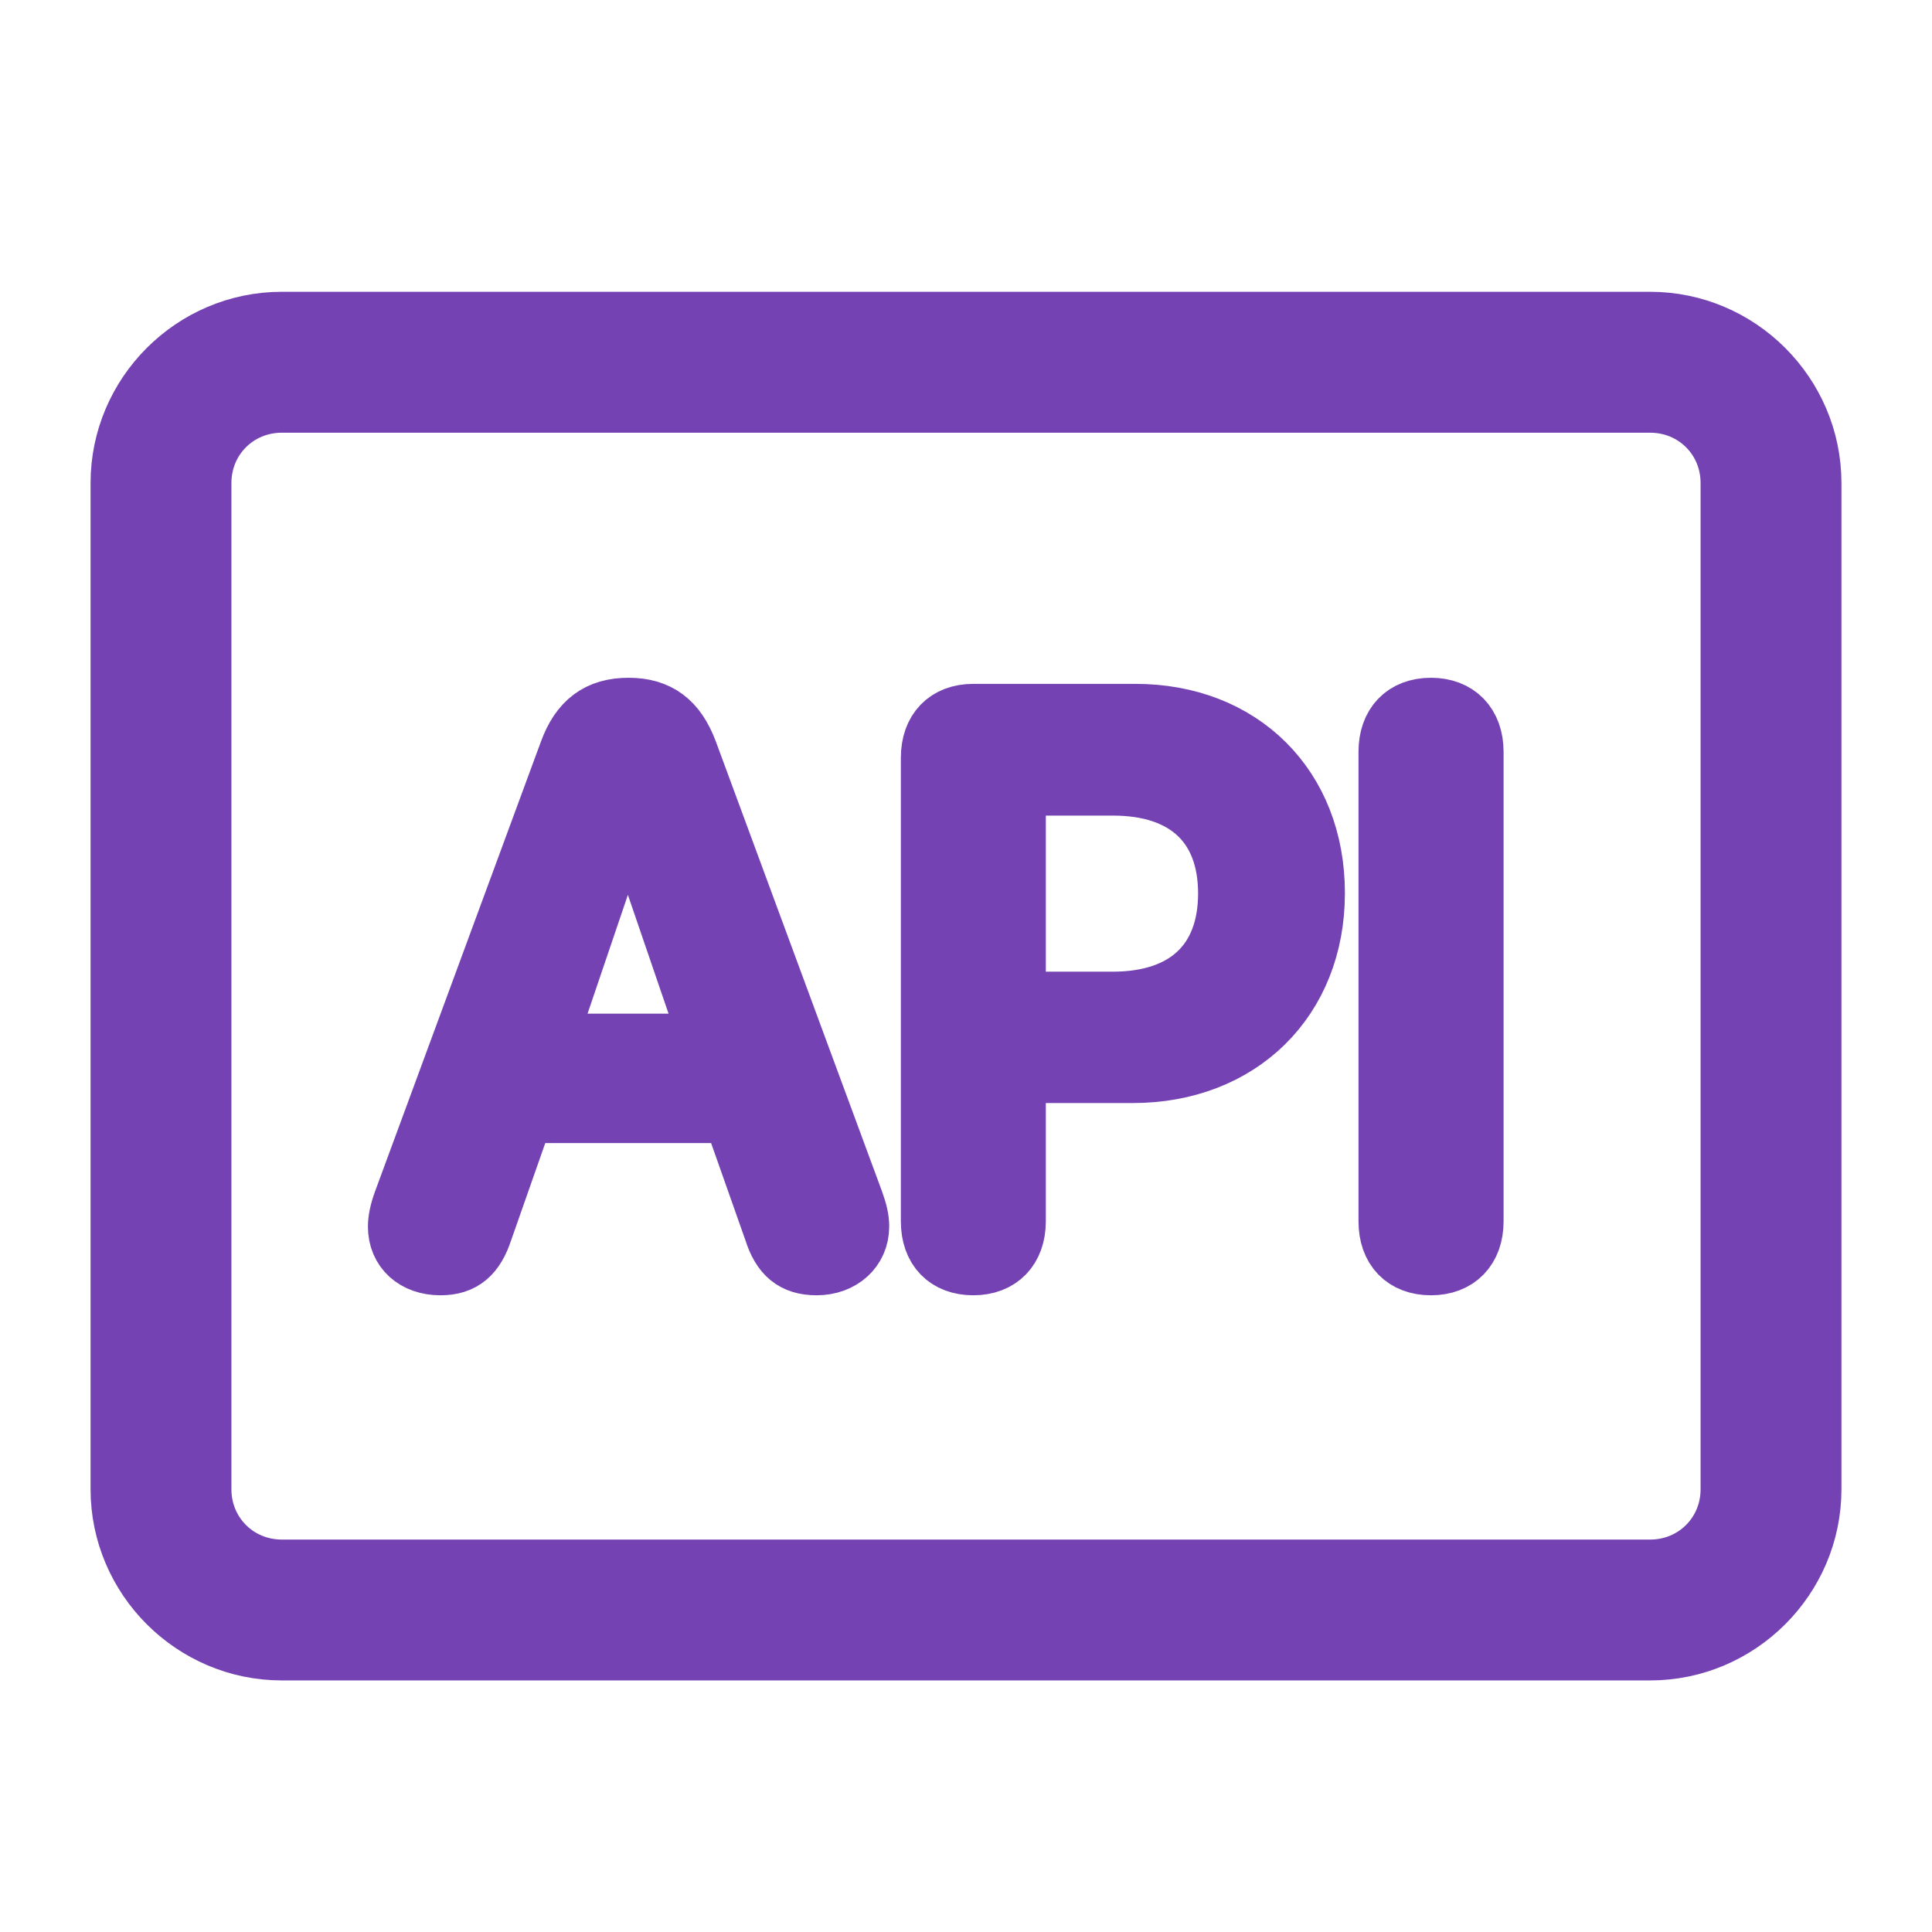 <svg width="32" height="32" viewBox="0 0 32 32" fill="none" xmlns="http://www.w3.org/2000/svg">
<path d="M4.667 5.333C3.202 5.333 2 6.535 2 8V24.667C2 26.131 3.202 27.333 4.667 27.333H27.333C28.798 27.333 30 26.131 30 24.667V8C30 6.535 28.798 5.333 27.333 5.333H4.667ZM4.667 6.667H27.333C28.078 6.667 28.667 7.255 28.667 8V24.667C28.667 25.411 28.078 26 27.333 26H4.667C3.922 26 3.333 25.411 3.333 24.667V8C3.333 7.255 3.922 6.667 4.667 6.667ZM10.41 11.726C9.915 11.726 9.61 11.958 9.428 12.458L6.682 19.904C6.62 20.073 6.594 20.21 6.594 20.316C6.594 20.698 6.876 20.954 7.296 20.954C7.658 20.954 7.865 20.779 7.996 20.372L8.677 18.433H12.132L12.819 20.379C12.944 20.779 13.151 20.954 13.526 20.954C13.933 20.954 14.228 20.686 14.228 20.316C14.228 20.197 14.202 20.079 14.139 19.904L11.387 12.453C11.199 11.952 10.898 11.726 10.41 11.726ZM23.702 11.726C23.265 11.726 23.001 12.002 23.001 12.453V20.229C23.001 20.68 23.264 20.954 23.702 20.954C24.134 20.954 24.404 20.68 24.404 20.229V12.453C24.404 12.002 24.133 11.726 23.702 11.726ZM16.121 11.827C15.684 11.827 15.421 12.101 15.421 12.552V20.229C15.421 20.68 15.683 20.954 16.121 20.954C16.553 20.954 16.822 20.68 16.822 20.229V17.77H18.76C20.531 17.77 21.776 16.556 21.776 14.792C21.776 13.034 20.556 11.827 18.805 11.827H16.121ZM16.822 13.009H18.436C19.649 13.009 20.344 13.659 20.344 14.798C20.344 15.937 19.65 16.594 18.43 16.594H16.822V13.009ZM10.379 13.328H10.417L11.773 17.289H9.034L10.379 13.328Z" fill="#7442B3" stroke="#7442B3"/>
</svg>
